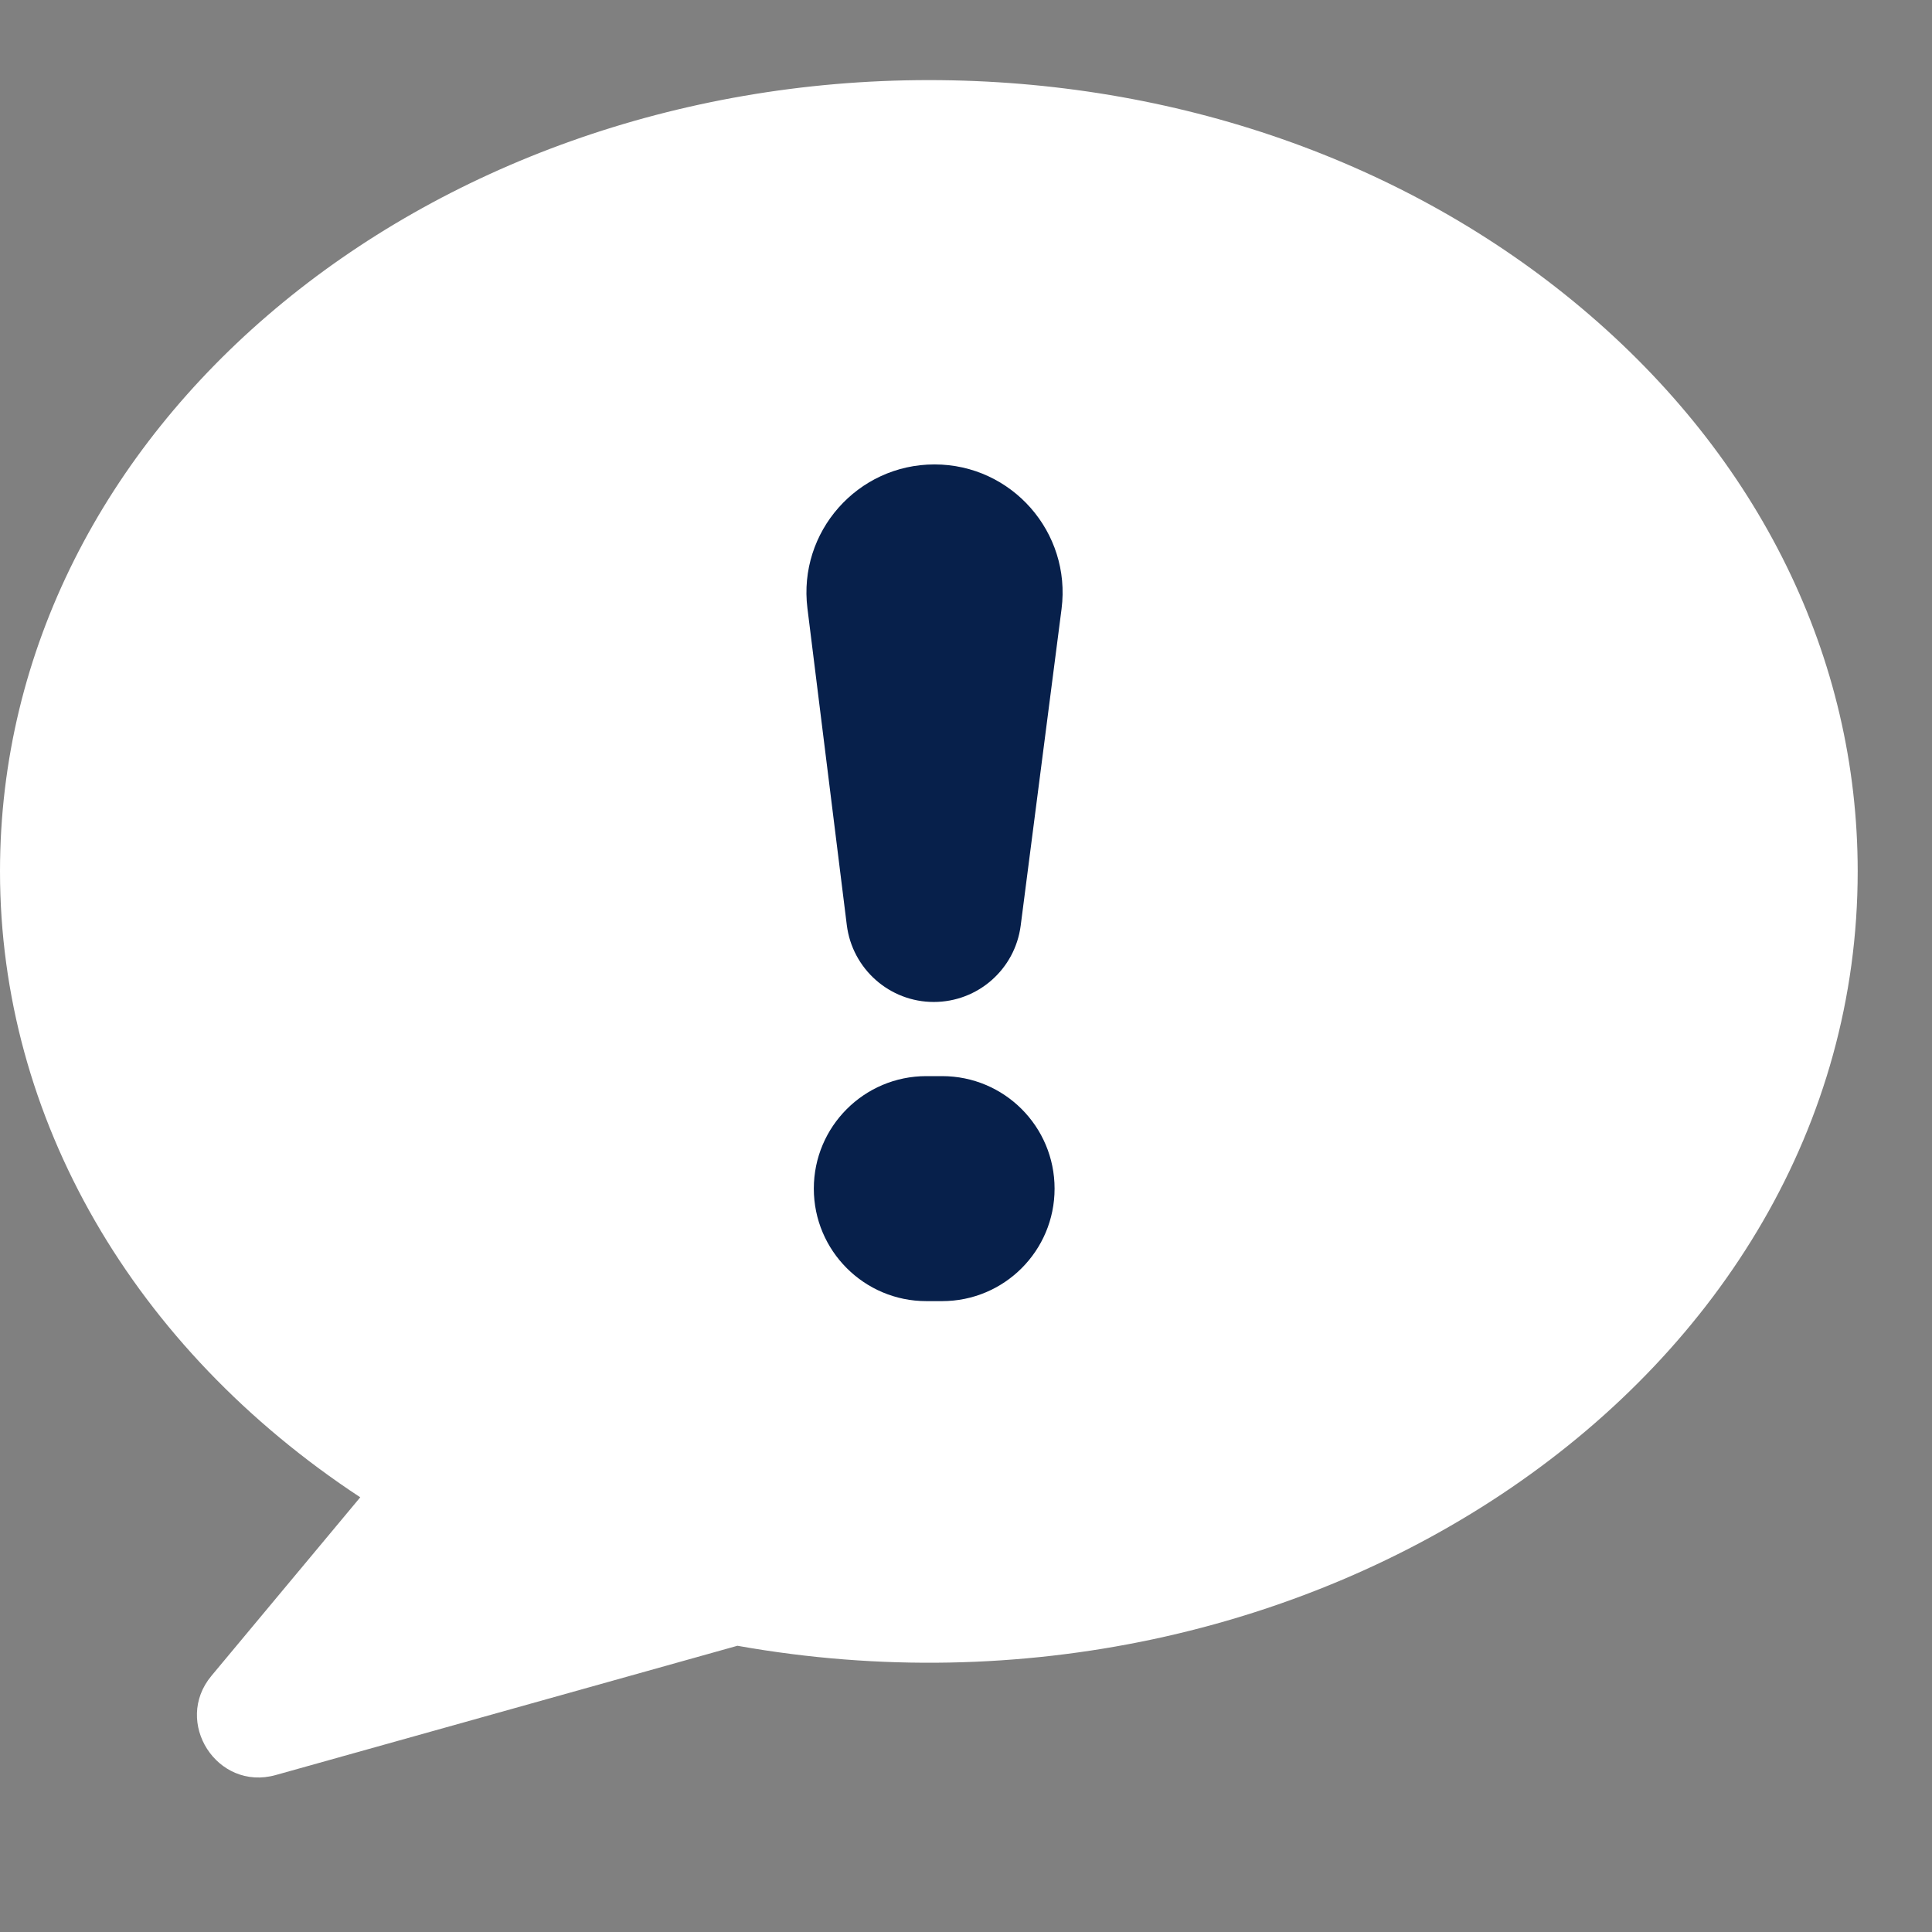 <?xml version="1.0" encoding="UTF-8"?> <svg xmlns="http://www.w3.org/2000/svg" width="13" height="13" viewBox="0 0 13 13" fill="none"><rect x="0" y="0" width="13" height="13" fill="#808080" stroke="none"/><g clip-path="url(#clip0_1_687)"><path d="M10.643 2.074C9.466 1.084 7.906 0.539 6.25 0.539C2.855 0.539 0 2.87 0 5.863C0 7.526 0.897 9.07 2.424 10.075L1.423 11.276C1.163 11.587 1.46 12.054 1.855 11.944L4.962 11.074C8.801 11.758 12.5 9.288 12.5 5.863C12.5 4.427 11.841 3.082 10.643 2.074ZM6.253 3.382C6.514 3.382 6.734 3.529 6.734 3.79C6.734 4.584 6.641 5.727 6.641 6.521C6.641 6.729 6.414 6.815 6.253 6.815C6.04 6.815 5.859 6.729 5.859 6.521C5.859 5.727 5.766 4.584 5.766 3.79C5.766 3.529 5.98 3.382 6.253 3.382ZM6.26 8.305C5.966 8.305 5.746 8.064 5.746 7.791C5.746 7.51 5.966 7.276 6.26 7.276C6.534 7.276 6.768 7.51 6.768 7.791C6.768 8.064 6.534 8.305 6.26 8.305Z" fill="white"></path><circle cx="6.25" cy="5.625" r="3.125" fill="white"></circle><path d="M6.283 6.742C5.986 6.742 5.735 6.52 5.698 6.225L5.433 4.093C5.369 3.579 5.77 3.125 6.288 3.125C6.808 3.125 7.209 3.582 7.143 4.097L6.868 6.228C6.83 6.522 6.58 6.742 6.283 6.742ZM6.233 8.755C5.815 8.755 5.476 8.416 5.476 7.998C5.476 7.58 5.815 7.241 6.233 7.241H6.339C6.758 7.241 7.096 7.58 7.096 7.998C7.096 8.416 6.758 8.755 6.339 8.755H6.233Z" fill="#07204B"></path></g><defs><clipPath id="clip0_1_687"><rect width="12.5" height="12.5" fill="white"></rect></clipPath></defs></svg> 